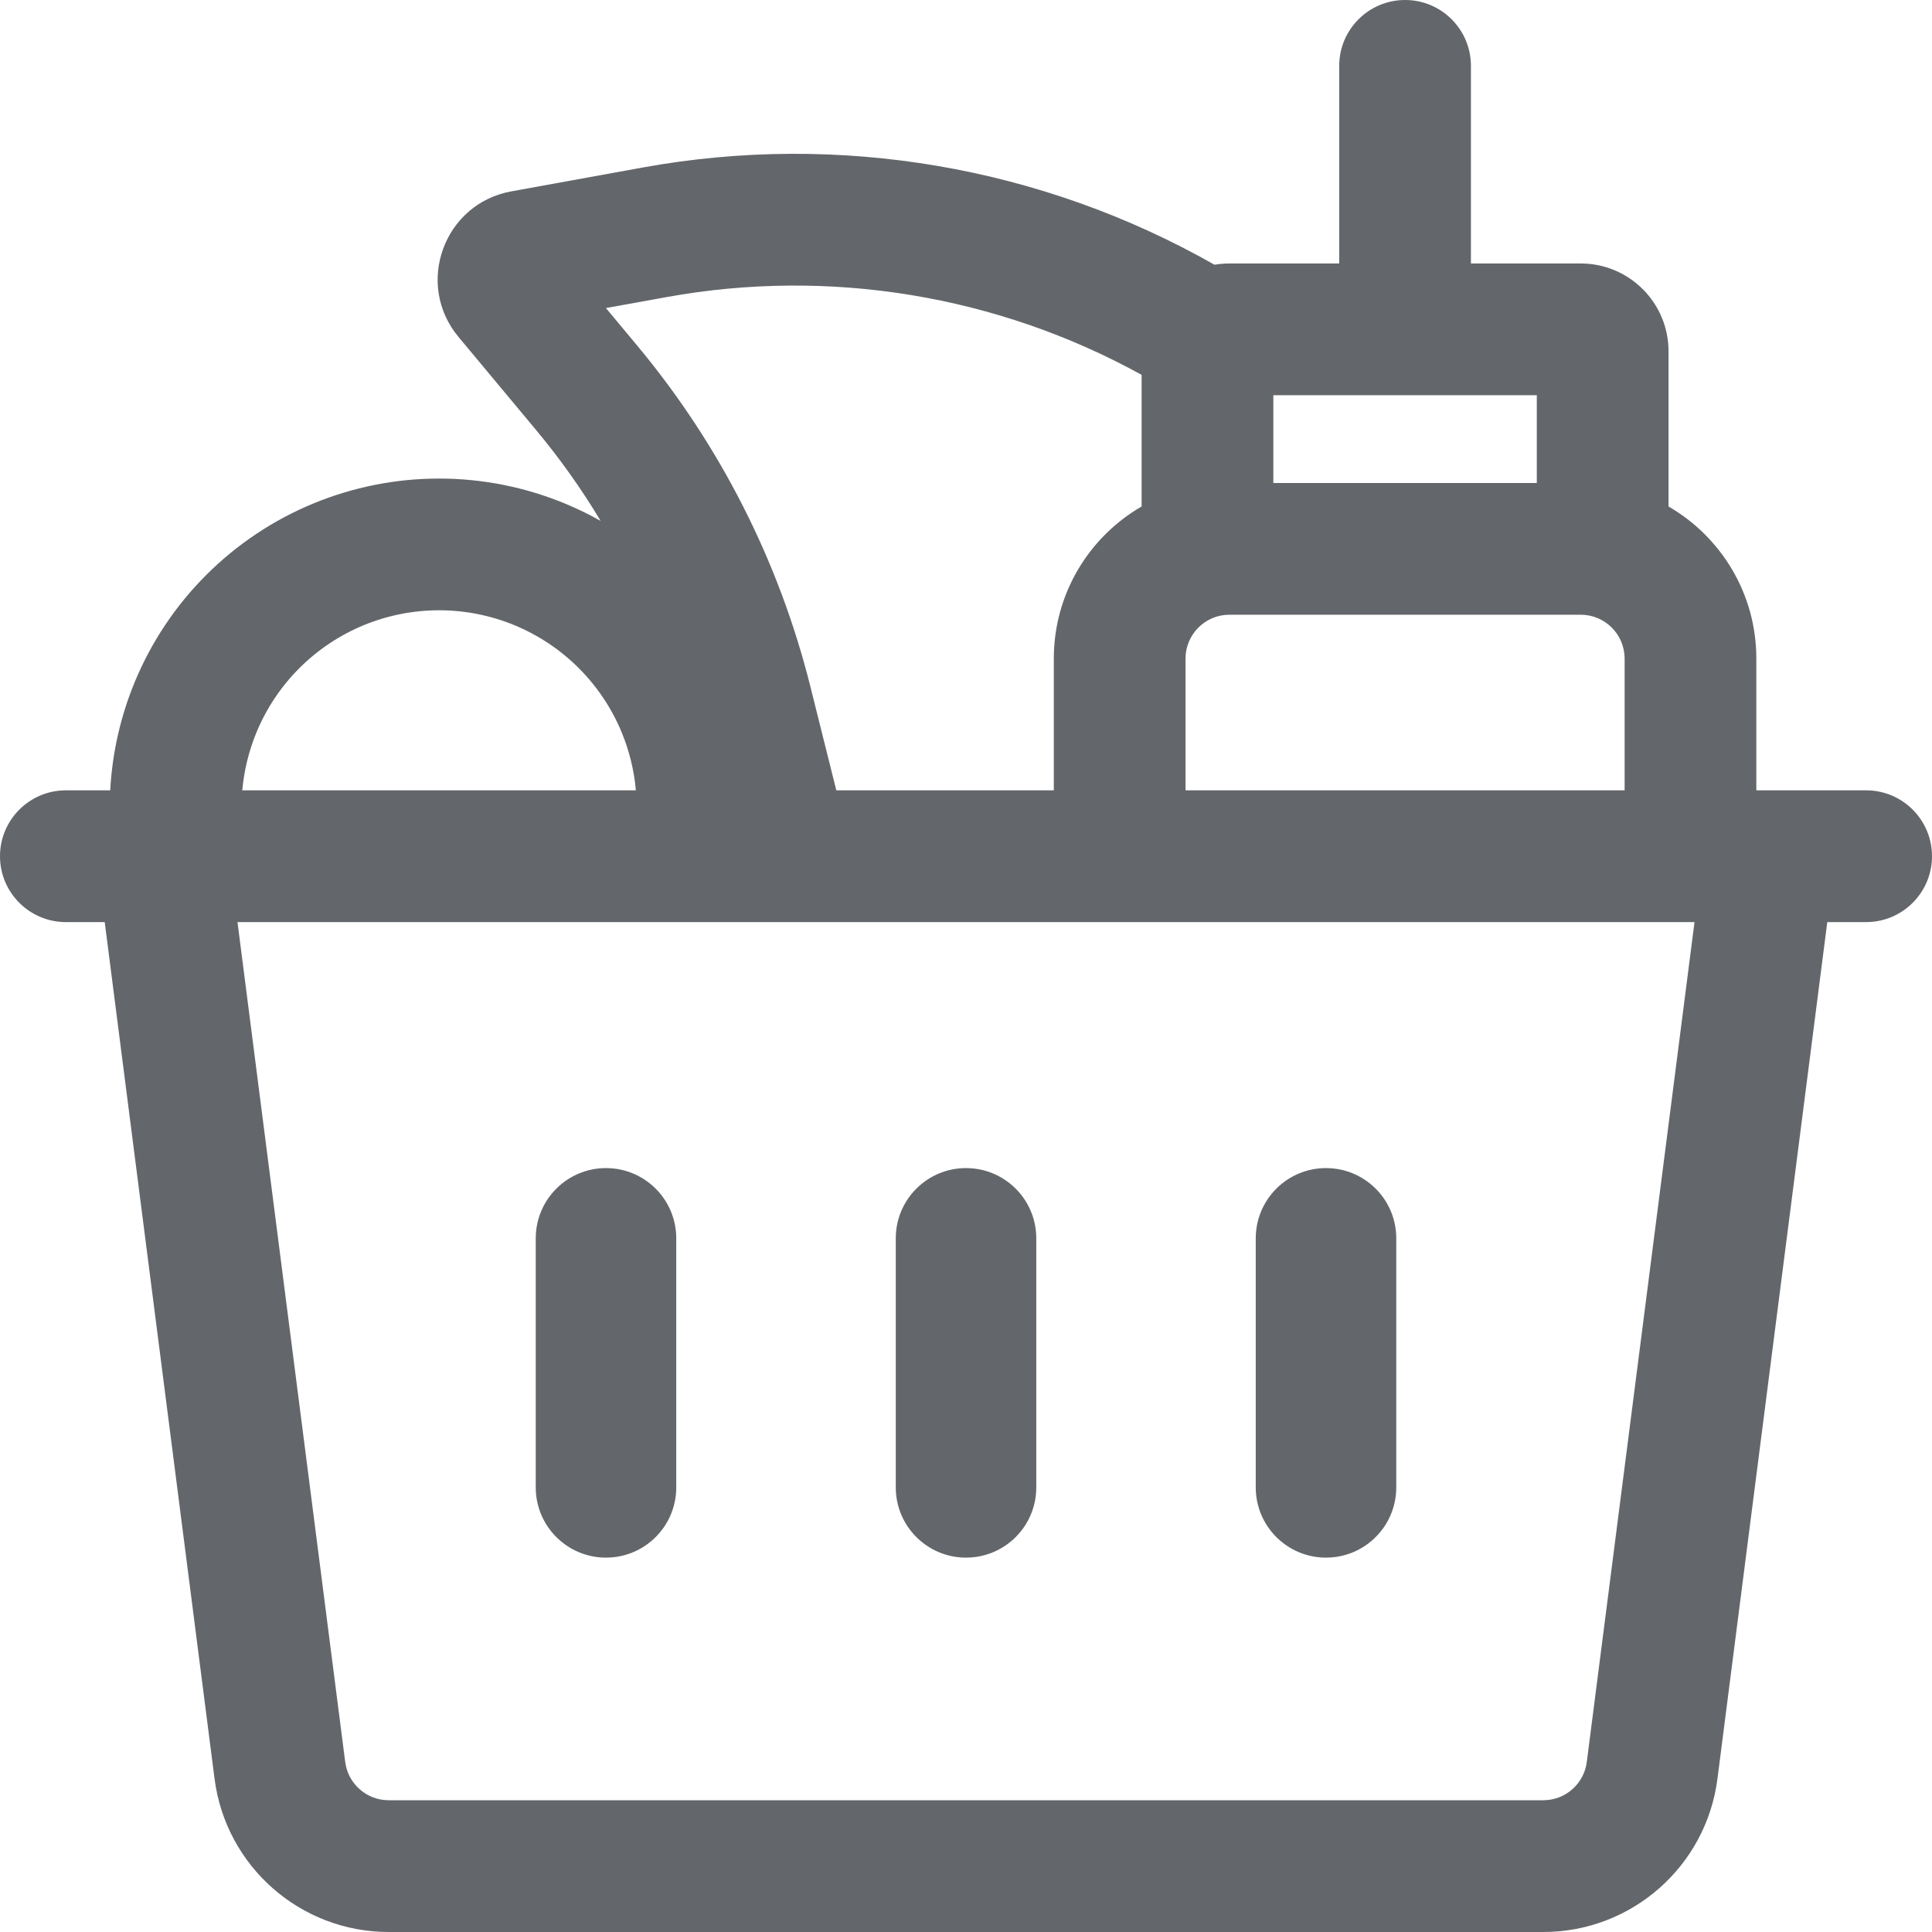 <svg xmlns:xlink="http://www.w3.org/1999/xlink" xmlns="http://www.w3.org/2000/svg" width="56" height="56"><defs><symbol id="grocery" viewBox="0 0 40 40">
		<path fill-rule="evenodd" clip-rule="evenodd" d="M29.091 0C29.844 0 30.454 0.611 30.454 1.364V5.455H32.727C33.731 5.455 34.545 6.269 34.545 7.273V10.486C35.632 11.115 36.363 12.29 36.363 13.636V16.363H38.636C39.389 16.363 40 16.974 40 17.727C40 18.48 39.389 19.091 38.636 19.091H37.832L35.558 36.826C35.326 38.64 33.781 40 31.952 40H8.048C6.219 40 4.674 38.64 4.442 36.826L2.168 19.091H1.364C0.611 19.091 0 18.48 0 17.727C0 16.974 0.611 16.363 1.364 16.363H2.282C2.323 15.592 2.495 14.832 2.791 14.117C3.134 13.289 3.636 12.538 4.269 11.905C4.903 11.271 5.654 10.769 6.481 10.427C7.309 10.084 8.195 9.908 9.091 9.908C9.986 9.908 10.873 10.084 11.7 10.427C11.953 10.531 12.199 10.651 12.436 10.785C12.041 10.126 11.594 9.497 11.099 8.903L9.492 6.975C8.583 5.883 9.188 4.216 10.586 3.962L13.307 3.468C17.379 2.728 21.569 3.45 25.145 5.481C25.246 5.464 25.349 5.455 25.454 5.455H27.727V1.364C27.727 0.611 28.337 0 29.091 0ZM5.016 16.363H13.165C13.129 15.95 13.029 15.545 12.87 15.16C12.665 14.664 12.363 14.213 11.983 13.833C11.603 13.453 11.152 13.152 10.656 12.946C10.16 12.741 9.628 12.635 9.091 12.635C8.553 12.635 8.021 12.741 7.525 12.946C7.029 13.152 6.578 13.453 6.198 13.833C5.818 14.213 5.517 14.664 5.311 15.16C5.152 15.545 5.053 15.95 5.016 16.363ZM17.315 16.363H21.818V13.636C21.818 12.29 22.549 11.115 23.636 10.486V7.761C20.65 6.114 17.174 5.538 13.794 6.152L12.545 6.378L13.194 7.157C14.905 9.21 16.13 11.622 16.778 14.215L17.315 16.363ZM33.636 16.363H24.545V13.636C24.545 13.134 24.952 12.727 25.454 12.727H32.727C33.229 12.727 33.636 13.134 33.636 13.636V16.363ZM21.818 19.091H4.917L7.147 36.479C7.205 36.933 7.591 37.272 8.048 37.272H31.952C32.409 37.272 32.795 36.933 32.853 36.479L35.083 19.091H21.818V19.091ZM26.363 10V8.182H31.818V10H26.363ZM11.092 25.638C11.092 24.835 11.743 24.184 12.546 24.184C13.35 24.184 14.001 24.835 14.001 25.638V30.795C14.001 31.598 13.35 32.249 12.546 32.249C11.743 32.249 11.092 31.598 11.092 30.795V25.638ZM20 24.184C19.197 24.184 18.546 24.835 18.546 25.638V30.795C18.546 31.598 19.197 32.249 20 32.249C20.804 32.249 21.455 31.598 21.455 30.795V25.638C21.455 24.835 20.804 24.184 20 24.184ZM25.999 25.638C25.999 24.835 26.65 24.184 27.453 24.184C28.257 24.184 28.908 24.835 28.908 25.638V30.795C28.908 31.598 28.257 32.249 27.453 32.249C26.65 32.249 25.999 31.598 25.999 30.795V25.638Z"></path>
	</symbol></defs>
																					<use xlink:href="#grocery" fill="#63666A"></use>
																				</svg>